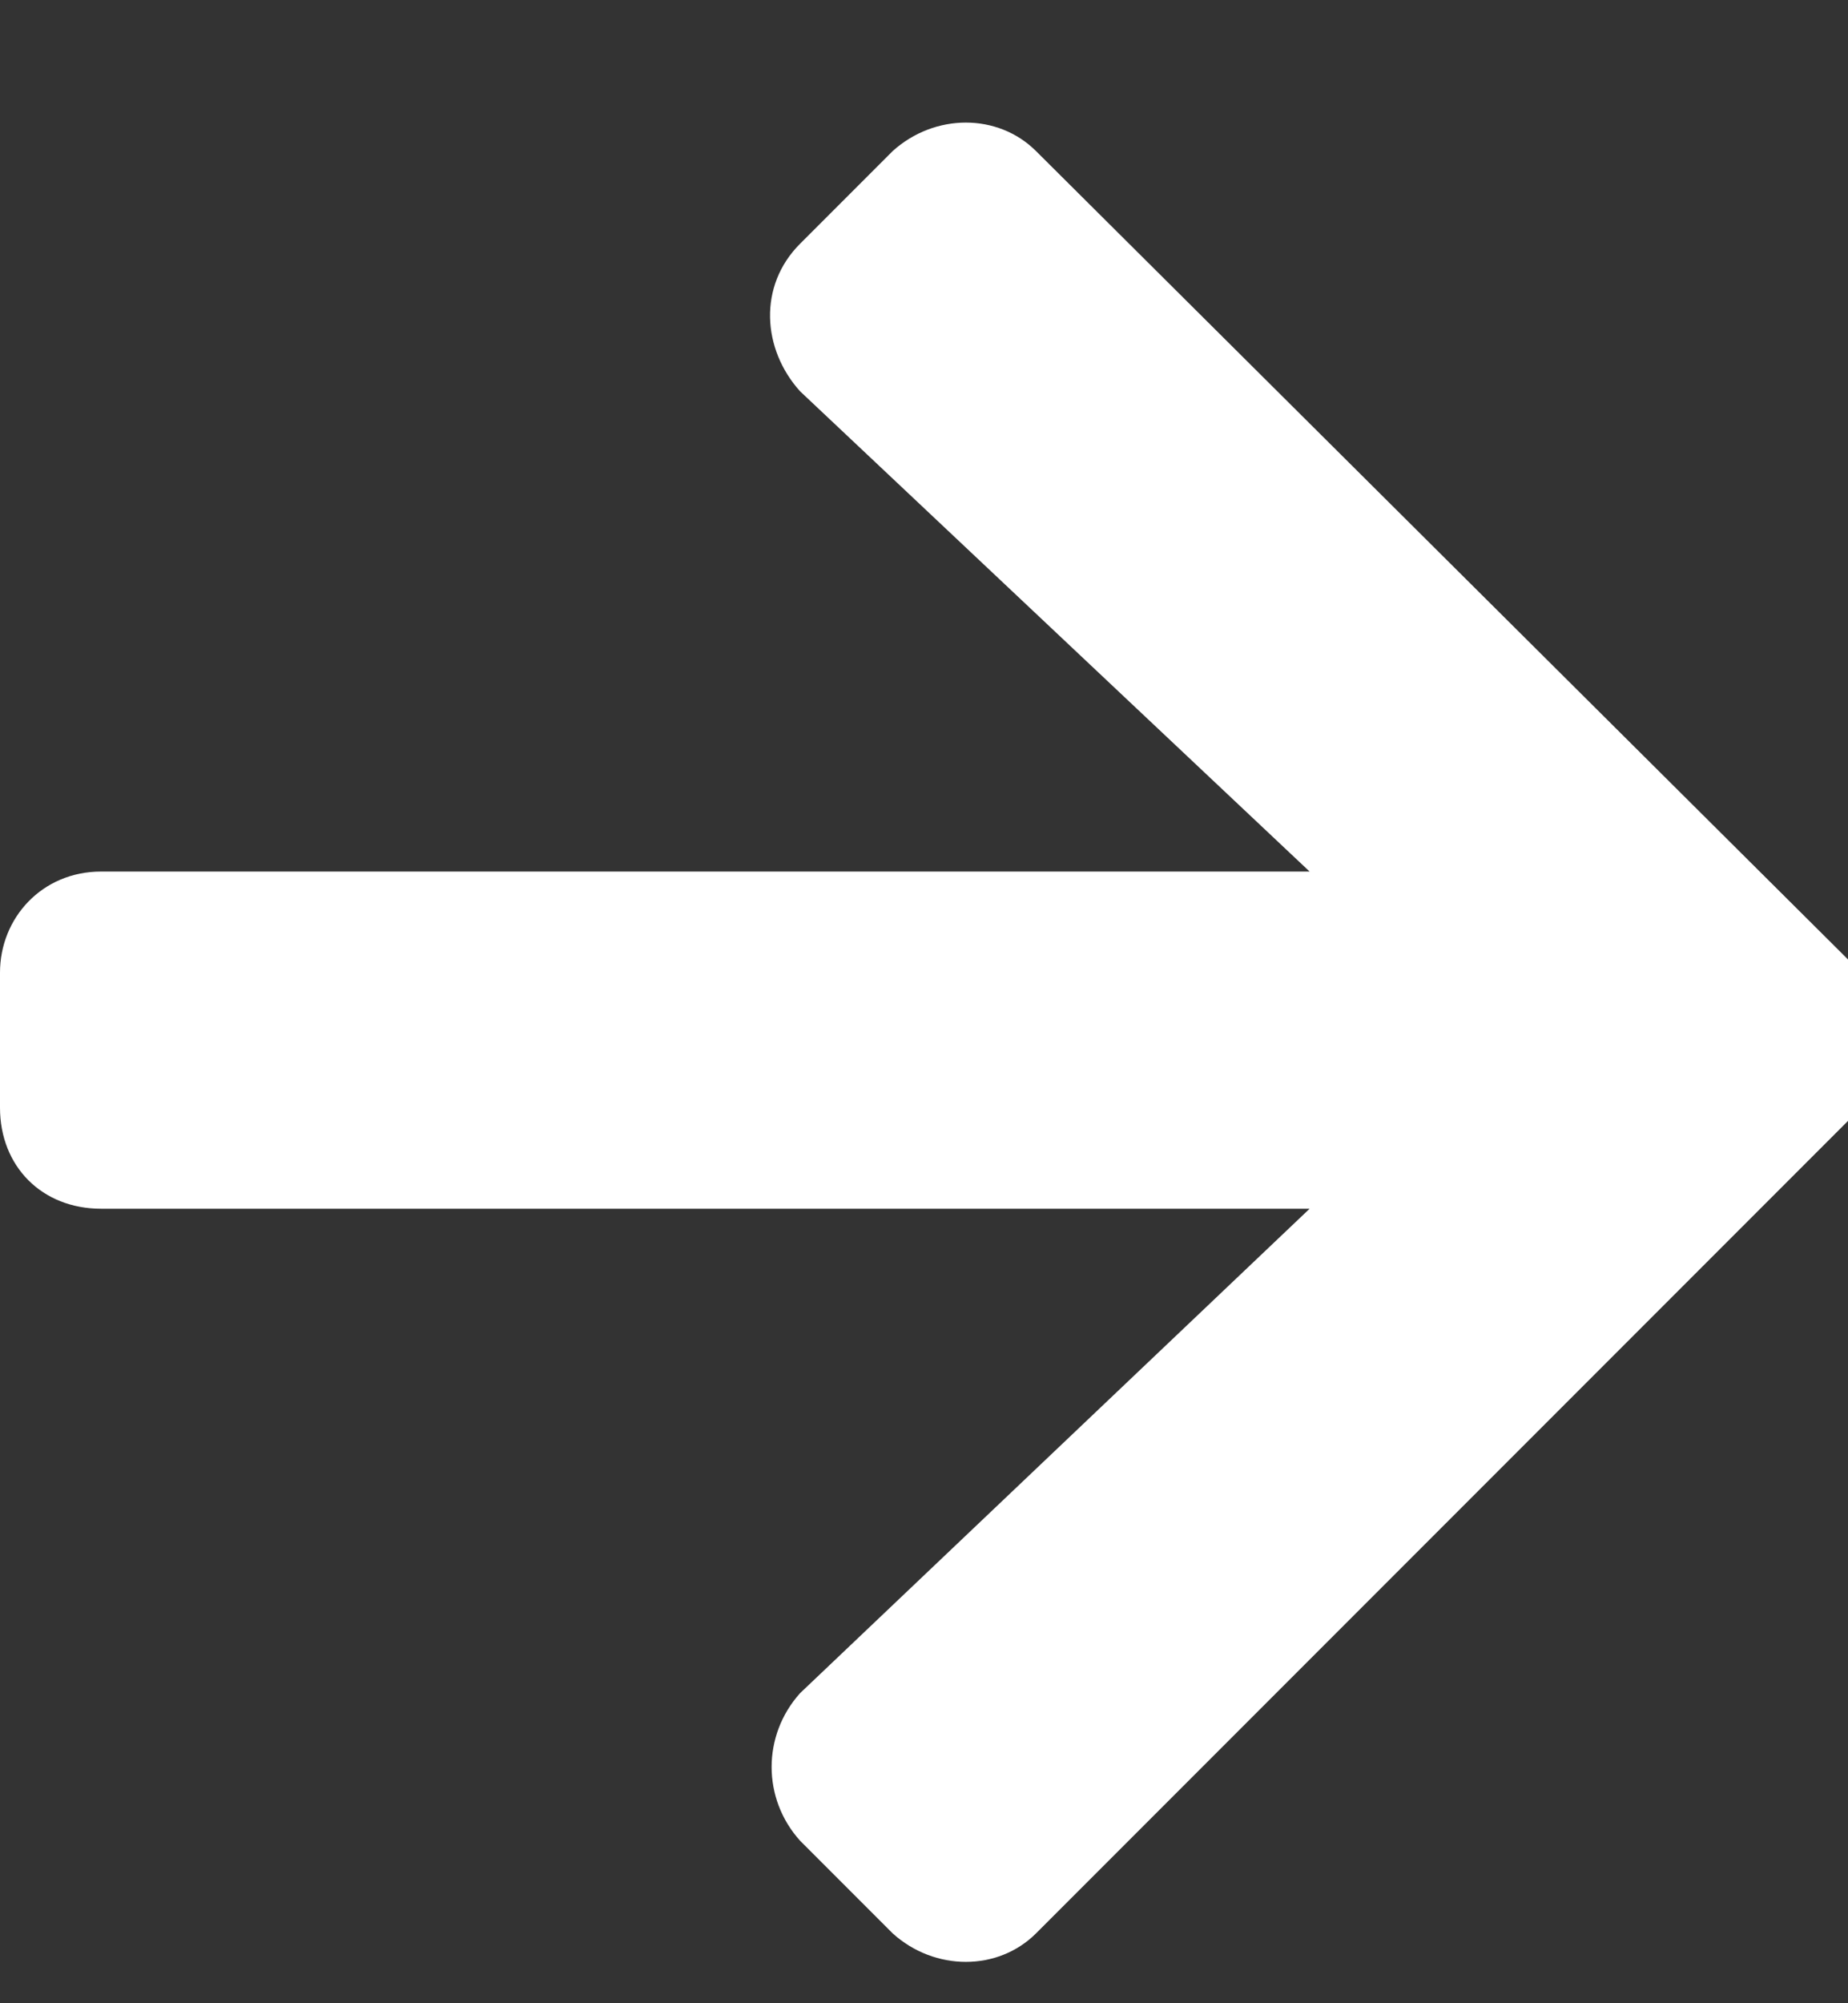 <svg width="12" height="13" viewBox="0 0 12 13" fill="none" xmlns="http://www.w3.org/2000/svg">
<rect x="0" y="0" width="12" height="13" fill="#333333" stroke="none"/>
<path d="M5.195 1.582L5.797 0.98C6.07 0.734 6.48 0.734 6.727 0.98L12.059 6.285C12.305 6.559 12.305 6.969 12.059 7.215L6.727 12.547C6.48 12.793 6.07 12.793 5.797 12.547L5.195 11.945C4.949 11.672 4.949 11.262 5.195 10.988L8.504 7.844H0.656C0.273 7.844 0 7.57 0 7.188V6.312C0 5.957 0.273 5.656 0.656 5.656H8.504L5.195 2.539C4.949 2.266 4.922 1.855 5.195 1.582Z" fill="white"/>
</svg>
